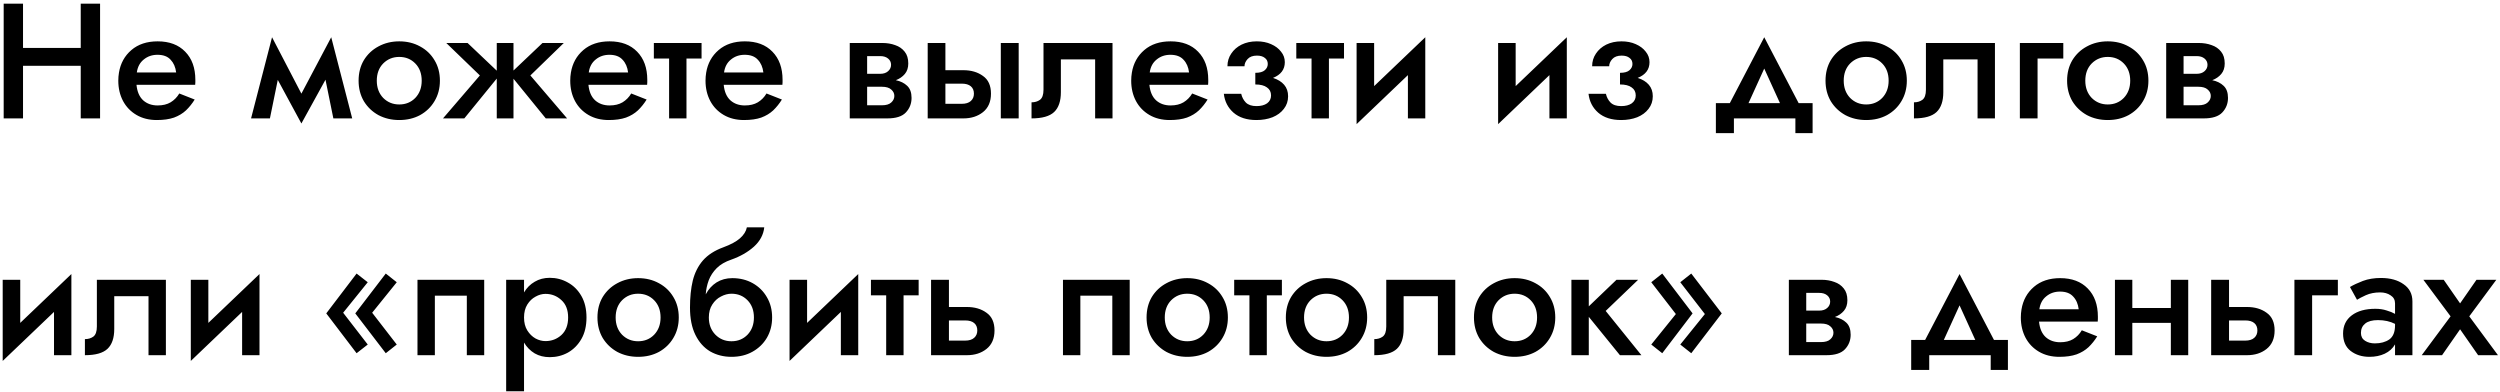 <?xml version="1.0" encoding="UTF-8"?> <svg xmlns="http://www.w3.org/2000/svg" width="549" height="86" viewBox="0 0 549 86" fill="none"> <path d="M0.808 0.8H5.056V10.52H17.728V0.8H21.976V26H17.728V14.444H5.056V26H0.808V0.8ZM42.754 21.86C42.202 22.748 41.566 23.54 40.846 24.236C40.126 24.908 39.25 25.436 38.218 25.82C37.186 26.18 35.926 26.36 34.438 26.36C32.734 26.36 31.246 25.988 29.974 25.244C28.702 24.5 27.718 23.48 27.022 22.184C26.326 20.864 25.978 19.376 25.978 17.72C25.978 17.408 25.99 17.108 26.014 16.82C26.038 16.532 26.074 16.244 26.122 15.956C26.458 13.916 27.37 12.26 28.858 10.988C30.346 9.716 32.266 9.08 34.618 9.08C37.186 9.08 39.202 9.836 40.666 11.348C42.154 12.86 42.898 14.924 42.898 17.54C42.898 17.684 42.898 17.852 42.898 18.044C42.898 18.236 42.886 18.428 42.862 18.62H29.974C30.118 20.132 30.61 21.272 31.45 22.04C32.29 22.784 33.346 23.156 34.618 23.156C35.746 23.156 36.694 22.928 37.462 22.472C38.254 21.992 38.89 21.344 39.37 20.528L42.754 21.86ZM34.582 12.032C33.406 12.032 32.398 12.38 31.558 13.076C30.718 13.748 30.214 14.696 30.046 15.92H38.686C38.542 14.744 38.134 13.808 37.462 13.112C36.814 12.392 35.854 12.032 34.582 12.032ZM55.133 26L59.741 8.18L66.185 20.564L72.737 8.18L77.345 26H73.205L71.477 17.504L66.185 27.116L61.001 17.54L59.273 26H55.133ZM78.747 17.72C78.747 16.016 79.131 14.516 79.899 13.22C80.691 11.924 81.759 10.916 83.103 10.196C84.471 9.452 85.995 9.08 87.675 9.08C89.379 9.08 90.903 9.452 92.247 10.196C93.591 10.916 94.647 11.924 95.415 13.22C96.207 14.516 96.603 16.016 96.603 17.72C96.603 19.4 96.207 20.9 95.415 22.22C94.647 23.516 93.591 24.536 92.247 25.28C90.903 26 89.379 26.36 87.675 26.36C85.995 26.36 84.471 26 83.103 25.28C81.759 24.536 80.691 23.516 79.899 22.22C79.131 20.9 78.747 19.4 78.747 17.72ZM82.743 17.72C82.743 19.256 83.211 20.516 84.147 21.5C85.107 22.46 86.283 22.94 87.675 22.94C89.091 22.94 90.267 22.46 91.203 21.5C92.139 20.516 92.607 19.256 92.607 17.72C92.607 16.16 92.139 14.9 91.203 13.94C90.267 12.98 89.091 12.5 87.675 12.5C86.283 12.5 85.107 12.98 84.147 13.94C83.211 14.9 82.743 16.16 82.743 17.72ZM102.681 9.44L109.089 15.524V9.44H112.761V15.488L119.133 9.44H123.813L116.469 16.568L124.533 26H119.853L112.761 17.288V26H109.089V17.252L101.961 26H97.281L105.381 16.568L98.001 9.44H102.681ZM142 21.86C141.448 22.748 140.812 23.54 140.092 24.236C139.372 24.908 138.496 25.436 137.464 25.82C136.432 26.18 135.172 26.36 133.684 26.36C131.98 26.36 130.492 25.988 129.22 25.244C127.948 24.5 126.964 23.48 126.268 22.184C125.572 20.864 125.224 19.376 125.224 17.72C125.224 17.408 125.236 17.108 125.26 16.82C125.284 16.532 125.32 16.244 125.368 15.956C125.704 13.916 126.616 12.26 128.104 10.988C129.592 9.716 131.512 9.08 133.864 9.08C136.432 9.08 138.448 9.836 139.912 11.348C141.4 12.86 142.144 14.924 142.144 17.54C142.144 17.684 142.144 17.852 142.144 18.044C142.144 18.236 142.132 18.428 142.108 18.62H129.22C129.364 20.132 129.856 21.272 130.696 22.04C131.536 22.784 132.592 23.156 133.864 23.156C134.992 23.156 135.94 22.928 136.708 22.472C137.5 21.992 138.136 21.344 138.616 20.528L142 21.86ZM133.828 12.032C132.652 12.032 131.644 12.38 130.804 13.076C129.964 13.748 129.46 14.696 129.292 15.92H137.932C137.788 14.744 137.38 13.808 136.708 13.112C136.06 12.392 135.1 12.032 133.828 12.032ZM143.586 9.44H154.062V12.86H150.75V26H146.934V12.86H143.586V9.44ZM171.707 21.86C171.155 22.748 170.519 23.54 169.799 24.236C169.079 24.908 168.203 25.436 167.171 25.82C166.139 26.18 164.879 26.36 163.391 26.36C161.687 26.36 160.199 25.988 158.927 25.244C157.655 24.5 156.671 23.48 155.975 22.184C155.279 20.864 154.931 19.376 154.931 17.72C154.931 17.408 154.943 17.108 154.967 16.82C154.991 16.532 155.027 16.244 155.075 15.956C155.411 13.916 156.323 12.26 157.811 10.988C159.299 9.716 161.219 9.08 163.571 9.08C166.139 9.08 168.155 9.836 169.619 11.348C171.107 12.86 171.851 14.924 171.851 17.54C171.851 17.684 171.851 17.852 171.851 18.044C171.851 18.236 171.839 18.428 171.815 18.62H158.927C159.071 20.132 159.563 21.272 160.403 22.04C161.243 22.784 162.299 23.156 163.571 23.156C164.699 23.156 165.647 22.928 166.415 22.472C167.207 21.992 167.843 21.344 168.323 20.528L171.707 21.86ZM163.535 12.032C162.359 12.032 161.351 12.38 160.511 13.076C159.671 13.748 159.167 14.696 158.999 15.92H167.639C167.495 14.744 167.087 13.808 166.415 13.112C165.767 12.392 164.807 12.032 163.535 12.032ZM186.606 9.44H193.77C194.802 9.44 195.738 9.596 196.578 9.908C197.442 10.196 198.138 10.676 198.666 11.348C199.194 11.996 199.458 12.86 199.458 13.94C199.458 14.876 199.206 15.644 198.702 16.244C198.198 16.844 197.538 17.3 196.722 17.612C197.754 17.828 198.582 18.236 199.206 18.836C199.854 19.436 200.178 20.324 200.178 21.5C200.178 22.748 199.758 23.816 198.918 24.704C198.102 25.568 196.746 26 194.85 26H186.606V9.44ZM193.302 12.32H190.422V16.208H193.302C194.022 16.208 194.598 16.016 195.03 15.632C195.462 15.248 195.678 14.78 195.678 14.228C195.678 13.676 195.462 13.22 195.03 12.86C194.598 12.5 194.022 12.32 193.302 12.32ZM193.662 19.052H190.422V23.12H193.662C194.598 23.12 195.282 22.916 195.714 22.508C196.17 22.1 196.398 21.62 196.398 21.068C196.398 20.516 196.17 20.048 195.714 19.664C195.282 19.256 194.598 19.052 193.662 19.052ZM219.778 9.44H223.702V26H219.778V9.44ZM203.722 9.44H207.61V15.416H211.57C213.274 15.416 214.702 15.836 215.854 16.676C217.03 17.492 217.618 18.788 217.618 20.564C217.618 22.34 217.03 23.696 215.854 24.632C214.702 25.544 213.274 26 211.57 26H203.722V9.44ZM211.21 18.368H207.61V22.796H211.21C212.074 22.796 212.734 22.592 213.19 22.184C213.646 21.776 213.874 21.236 213.874 20.564C213.874 19.868 213.646 19.328 213.19 18.944C212.734 18.56 212.074 18.368 211.21 18.368ZM244.308 9.44V26H240.492V13.04H232.968V20.24C232.968 22.208 232.476 23.66 231.492 24.596C230.508 25.532 228.852 26 226.524 26V22.472C227.244 22.472 227.856 22.292 228.36 21.932C228.888 21.548 229.152 20.804 229.152 19.7V9.44H244.308ZM265.188 21.86C264.636 22.748 264 23.54 263.28 24.236C262.56 24.908 261.684 25.436 260.652 25.82C259.62 26.18 258.36 26.36 256.872 26.36C255.168 26.36 253.68 25.988 252.408 25.244C251.136 24.5 250.152 23.48 249.456 22.184C248.76 20.864 248.412 19.376 248.412 17.72C248.412 17.408 248.424 17.108 248.448 16.82C248.472 16.532 248.508 16.244 248.556 15.956C248.892 13.916 249.804 12.26 251.292 10.988C252.78 9.716 254.7 9.08 257.052 9.08C259.62 9.08 261.636 9.836 263.1 11.348C264.588 12.86 265.332 14.924 265.332 17.54C265.332 17.684 265.332 17.852 265.332 18.044C265.332 18.236 265.32 18.428 265.296 18.62H252.408C252.552 20.132 253.044 21.272 253.884 22.04C254.724 22.784 255.78 23.156 257.052 23.156C258.18 23.156 259.128 22.928 259.896 22.472C260.688 21.992 261.324 21.344 261.804 20.528L265.188 21.86ZM257.016 12.032C255.84 12.032 254.832 12.38 253.992 13.076C253.152 13.748 252.648 14.696 252.479 15.92H261.12C260.976 14.744 260.568 13.808 259.896 13.112C259.248 12.392 258.288 12.032 257.016 12.032ZM275.918 26.36C273.806 26.36 272.126 25.82 270.878 24.74C269.654 23.66 268.946 22.28 268.754 20.6H272.57C272.738 21.344 273.074 21.98 273.578 22.508C274.106 23.036 274.886 23.3 275.918 23.3C276.902 23.3 277.682 23.096 278.258 22.688C278.834 22.256 279.122 21.68 279.122 20.96C279.122 20.192 278.822 19.604 278.222 19.196C277.646 18.764 276.794 18.548 275.666 18.548V15.992C276.626 15.992 277.322 15.8 277.754 15.416C278.186 15.032 278.402 14.576 278.402 14.048C278.402 13.472 278.186 13.028 277.754 12.716C277.346 12.38 276.77 12.212 276.026 12.212C275.114 12.212 274.43 12.464 273.974 12.968C273.518 13.472 273.29 14 273.29 14.552H269.546C269.546 13.52 269.822 12.596 270.374 11.78C270.926 10.94 271.682 10.28 272.642 9.8C273.626 9.32 274.742 9.08 275.99 9.08C277.166 9.08 278.21 9.284 279.122 9.692C280.058 10.1 280.79 10.652 281.318 11.348C281.87 12.02 282.146 12.788 282.146 13.652C282.146 15.26 281.282 16.412 279.554 17.108C280.61 17.444 281.426 17.948 282.002 18.62C282.578 19.292 282.866 20.132 282.866 21.14C282.866 22.196 282.554 23.12 281.93 23.912C281.33 24.704 280.502 25.316 279.446 25.748C278.39 26.156 277.214 26.36 275.918 26.36ZM284.668 9.44H295.144V12.86H291.832V26H288.016V12.86H284.668V9.44ZM301.76 9.44V18.908L312.992 8.18V26H309.176V16.496L297.908 27.26V9.44H301.76ZM332.839 9.44V18.908L344.071 8.18V26H340.255V16.496L328.987 27.26V9.44H332.839ZM356.004 26.36C353.892 26.36 352.212 25.82 350.964 24.74C349.74 23.66 349.032 22.28 348.84 20.6H352.656C352.824 21.344 353.16 21.98 353.664 22.508C354.192 23.036 354.972 23.3 356.004 23.3C356.988 23.3 357.768 23.096 358.344 22.688C358.92 22.256 359.208 21.68 359.208 20.96C359.208 20.192 358.908 19.604 358.308 19.196C357.732 18.764 356.88 18.548 355.752 18.548V15.992C356.712 15.992 357.408 15.8 357.84 15.416C358.272 15.032 358.488 14.576 358.488 14.048C358.488 13.472 358.272 13.028 357.84 12.716C357.432 12.38 356.856 12.212 356.112 12.212C355.2 12.212 354.516 12.464 354.06 12.968C353.604 13.472 353.376 14 353.376 14.552H349.632C349.632 13.52 349.908 12.596 350.46 11.78C351.012 10.94 351.768 10.28 352.728 9.8C353.712 9.32 354.828 9.08 356.076 9.08C357.252 9.08 358.296 9.284 359.208 9.692C360.144 10.1 360.876 10.652 361.404 11.348C361.956 12.02 362.232 12.788 362.232 13.652C362.232 15.26 361.368 16.412 359.64 17.108C360.696 17.444 361.512 17.948 362.088 18.62C362.664 19.292 362.952 20.132 362.952 21.14C362.952 22.196 362.64 23.12 362.016 23.912C361.416 24.704 360.588 25.316 359.532 25.748C358.476 26.156 357.3 26.36 356.004 26.36ZM394.267 26H380.767V29.24H376.807V22.652H379.867L387.427 8.18L394.987 22.652H398.047V29.24H394.267V26ZM387.427 15.056L383.971 22.652H390.883L387.427 15.056ZM400.884 17.72C400.884 16.016 401.268 14.516 402.036 13.22C402.828 11.924 403.896 10.916 405.24 10.196C406.608 9.452 408.132 9.08 409.812 9.08C411.516 9.08 413.04 9.452 414.384 10.196C415.728 10.916 416.784 11.924 417.552 13.22C418.344 14.516 418.74 16.016 418.74 17.72C418.74 19.4 418.344 20.9 417.552 22.22C416.784 23.516 415.728 24.536 414.384 25.28C413.04 26 411.516 26.36 409.812 26.36C408.132 26.36 406.608 26 405.24 25.28C403.896 24.536 402.828 23.516 402.036 22.22C401.268 20.9 400.884 19.4 400.884 17.72ZM404.88 17.72C404.88 19.256 405.348 20.516 406.284 21.5C407.244 22.46 408.42 22.94 409.812 22.94C411.228 22.94 412.404 22.46 413.34 21.5C414.276 20.516 414.744 19.256 414.744 17.72C414.744 16.16 414.276 14.9 413.34 13.94C412.404 12.98 411.228 12.5 409.812 12.5C408.42 12.5 407.244 12.98 406.284 13.94C405.348 14.9 404.88 16.16 404.88 17.72ZM438.089 9.44V26H434.273V13.04H426.749V20.24C426.749 22.208 426.257 23.66 425.273 24.596C424.289 25.532 422.633 26 420.305 26V22.472C421.025 22.472 421.637 22.292 422.141 21.932C422.669 21.548 422.933 20.804 422.933 19.7V9.44H438.089ZM443.561 9.44H453.101V12.86H447.449V26H443.561V9.44ZM453.935 17.72C453.935 16.016 454.319 14.516 455.087 13.22C455.879 11.924 456.947 10.916 458.291 10.196C459.659 9.452 461.183 9.08 462.863 9.08C464.567 9.08 466.091 9.452 467.435 10.196C468.779 10.916 469.835 11.924 470.603 13.22C471.395 14.516 471.791 16.016 471.791 17.72C471.791 19.4 471.395 20.9 470.603 22.22C469.835 23.516 468.779 24.536 467.435 25.28C466.091 26 464.567 26.36 462.863 26.36C461.183 26.36 459.659 26 458.291 25.28C456.947 24.536 455.879 23.516 455.087 22.22C454.319 20.9 453.935 19.4 453.935 17.72ZM457.931 17.72C457.931 19.256 458.399 20.516 459.335 21.5C460.295 22.46 461.471 22.94 462.863 22.94C464.279 22.94 465.455 22.46 466.391 21.5C467.327 20.516 467.795 19.256 467.795 17.72C467.795 16.16 467.327 14.9 466.391 13.94C465.455 12.98 464.279 12.5 462.863 12.5C461.471 12.5 460.295 12.98 459.335 13.94C458.399 14.9 457.931 16.16 457.931 17.72ZM475.696 9.44H482.86C483.892 9.44 484.828 9.596 485.668 9.908C486.532 10.196 487.228 10.676 487.756 11.348C488.284 11.996 488.548 12.86 488.548 13.94C488.548 14.876 488.296 15.644 487.792 16.244C487.288 16.844 486.628 17.3 485.812 17.612C486.844 17.828 487.672 18.236 488.296 18.836C488.944 19.436 489.268 20.324 489.268 21.5C489.268 22.748 488.848 23.816 488.008 24.704C487.192 25.568 485.836 26 483.94 26H475.696V9.44ZM482.392 12.32H479.512V16.208H482.392C483.112 16.208 483.688 16.016 484.12 15.632C484.552 15.248 484.768 14.78 484.768 14.228C484.768 13.676 484.552 13.22 484.12 12.86C483.688 12.5 483.112 12.32 482.392 12.32ZM482.752 19.052H479.512V23.12H482.752C483.688 23.12 484.372 22.916 484.804 22.508C485.26 22.1 485.488 21.62 485.488 21.068C485.488 20.516 485.26 20.048 484.804 19.664C484.372 19.256 483.688 19.052 482.752 19.052ZM4.444 61.44V70.908L15.676 60.18V78H11.86V68.496L0.592 79.26V61.44H4.444ZM36.429 61.44V78H32.613V65.04H25.089V72.24C25.089 74.208 24.597 75.66 23.613 76.596C22.629 77.532 20.973 78 18.645 78V74.472C19.365 74.472 19.977 74.292 20.481 73.932C21.009 73.548 21.273 72.804 21.273 71.7V61.44H36.429ZM45.753 61.44V70.908L56.985 60.18V78H53.169V68.496L41.901 79.26V61.44H45.753ZM81.727 68.676L87.127 75.66L84.715 77.568L78.019 68.82L84.715 60.072L87.127 61.98L81.727 68.676ZM75.355 68.676L80.755 75.66L78.307 77.568L71.647 68.82L78.307 60.072L80.755 61.98L75.355 68.676ZM106.331 61.44V78H102.515V64.932H95.495V78H91.679V61.44H106.331ZM115.077 85.92H111.153V61.44H115.077V64.212C115.677 63.204 116.457 62.424 117.417 61.872C118.377 61.296 119.481 61.008 120.729 61.008C122.169 61.008 123.501 61.356 124.725 62.052C125.949 62.724 126.933 63.708 127.677 65.004C128.421 66.3 128.793 67.872 128.793 69.72C128.793 71.568 128.421 73.14 127.677 74.436C126.933 75.732 125.949 76.728 124.725 77.424C123.501 78.096 122.169 78.432 120.729 78.432C119.481 78.432 118.377 78.156 117.417 77.604C116.457 77.028 115.677 76.236 115.077 75.228V85.92ZM124.761 69.72C124.761 68.064 124.269 66.792 123.285 65.904C122.301 64.992 121.137 64.536 119.793 64.536C119.049 64.536 118.317 64.74 117.597 65.148C116.877 65.532 116.277 66.108 115.797 66.876C115.317 67.644 115.077 68.592 115.077 69.72C115.077 70.848 115.317 71.796 115.797 72.564C116.277 73.332 116.877 73.92 117.597 74.328C118.317 74.712 119.049 74.904 119.793 74.904C121.137 74.904 122.301 74.46 123.285 73.572C124.269 72.66 124.761 71.376 124.761 69.72ZM131.201 69.72C131.201 68.016 131.585 66.516 132.353 65.22C133.145 63.924 134.213 62.916 135.557 62.196C136.925 61.452 138.449 61.08 140.129 61.08C141.833 61.08 143.357 61.452 144.701 62.196C146.045 62.916 147.101 63.924 147.869 65.22C148.661 66.516 149.057 68.016 149.057 69.72C149.057 71.4 148.661 72.9 147.869 74.22C147.101 75.516 146.045 76.536 144.701 77.28C143.357 78 141.833 78.36 140.129 78.36C138.449 78.36 136.925 78 135.557 77.28C134.213 76.536 133.145 75.516 132.353 74.22C131.585 72.9 131.201 71.4 131.201 69.72ZM135.197 69.72C135.197 71.256 135.665 72.516 136.601 73.5C137.561 74.46 138.737 74.94 140.129 74.94C141.545 74.94 142.721 74.46 143.657 73.5C144.593 72.516 145.061 71.256 145.061 69.72C145.061 68.16 144.593 66.9 143.657 65.94C142.721 64.98 141.545 64.5 140.129 64.5C138.737 64.5 137.561 64.98 136.601 65.94C135.665 66.9 135.197 68.16 135.197 69.72ZM151.522 67.56C151.522 65.304 151.726 63.324 152.134 61.62C152.566 59.892 153.31 58.416 154.366 57.192C155.446 55.968 156.934 55.008 158.83 54.312C160.462 53.712 161.686 53.052 162.502 52.332C163.342 51.588 163.846 50.784 164.014 49.92H167.83C167.662 51.528 166.906 52.944 165.562 54.168C164.218 55.368 162.562 56.316 160.594 57.012C159.25 57.468 158.182 58.092 157.39 58.884C156.598 59.676 156.01 60.576 155.626 61.584C155.266 62.568 155.05 63.588 154.978 64.644C155.578 63.516 156.37 62.64 157.354 62.016C158.362 61.392 159.514 61.08 160.81 61.08C162.49 61.08 163.99 61.452 165.31 62.196C166.63 62.94 167.662 63.96 168.406 65.256C169.174 66.552 169.558 68.04 169.558 69.72C169.558 71.376 169.174 72.864 168.406 74.184C167.638 75.48 166.582 76.5 165.238 77.244C163.918 77.988 162.382 78.36 160.63 78.36C158.902 78.36 157.342 77.964 155.95 77.172C154.582 76.356 153.502 75.144 152.71 73.536C151.918 71.928 151.522 69.936 151.522 67.56ZM155.662 69.72C155.662 71.256 156.142 72.516 157.102 73.5C158.062 74.46 159.238 74.94 160.63 74.94C162.046 74.94 163.222 74.46 164.158 73.5C165.094 72.516 165.562 71.256 165.562 69.72C165.562 68.16 165.094 66.9 164.158 65.94C163.222 64.98 162.046 64.5 160.63 64.5C159.862 64.5 159.094 64.704 158.326 65.112C157.558 65.496 156.922 66.084 156.418 66.876C155.914 67.644 155.662 68.592 155.662 69.72ZM177.237 61.44V70.908L188.469 60.18V78H184.653V68.496L173.385 79.26V61.44H177.237ZM191.258 61.44H201.734V64.86H198.422V78H194.606V64.86H191.258V61.44ZM204.462 61.44H208.386V67.416H212.346C214.05 67.416 215.478 67.836 216.63 68.676C217.806 69.492 218.394 70.788 218.394 72.564C218.394 74.34 217.806 75.696 216.63 76.632C215.478 77.544 214.05 78 212.346 78H204.462V61.44ZM211.95 70.368H208.386V74.796H211.95C212.814 74.796 213.474 74.592 213.93 74.184C214.386 73.776 214.614 73.236 214.614 72.564C214.614 71.868 214.386 71.328 213.93 70.944C213.474 70.56 212.814 70.368 211.95 70.368ZM248.081 61.44V78H244.265V64.932H237.245V78H233.429V61.44H248.081ZM251.787 69.72C251.787 68.016 252.171 66.516 252.938 65.22C253.731 63.924 254.799 62.916 256.143 62.196C257.511 61.452 259.035 61.08 260.715 61.08C262.419 61.08 263.943 61.452 265.287 62.196C266.631 62.916 267.687 63.924 268.455 65.22C269.247 66.516 269.643 68.016 269.643 69.72C269.643 71.4 269.247 72.9 268.455 74.22C267.687 75.516 266.631 76.536 265.287 77.28C263.943 78 262.419 78.36 260.715 78.36C259.035 78.36 257.511 78 256.143 77.28C254.799 76.536 253.731 75.516 252.938 74.22C252.171 72.9 251.787 71.4 251.787 69.72ZM255.783 69.72C255.783 71.256 256.251 72.516 257.187 73.5C258.147 74.46 259.323 74.94 260.715 74.94C262.131 74.94 263.307 74.46 264.243 73.5C265.179 72.516 265.647 71.256 265.647 69.72C265.647 68.16 265.179 66.9 264.243 65.94C263.307 64.98 262.131 64.5 260.715 64.5C259.323 64.5 258.147 64.98 257.187 65.94C256.251 66.9 255.783 68.16 255.783 69.72ZM271.028 61.44H281.504V64.86H278.192V78H274.376V64.86H271.028V61.44ZM282.372 69.72C282.372 68.016 282.756 66.516 283.524 65.22C284.316 63.924 285.384 62.916 286.728 62.196C288.096 61.452 289.62 61.08 291.3 61.08C293.004 61.08 294.528 61.452 295.872 62.196C297.216 62.916 298.272 63.924 299.04 65.22C299.832 66.516 300.228 68.016 300.228 69.72C300.228 71.4 299.832 72.9 299.04 74.22C298.272 75.516 297.216 76.536 295.872 77.28C294.528 78 293.004 78.36 291.3 78.36C289.62 78.36 288.096 78 286.728 77.28C285.384 76.536 284.316 75.516 283.524 74.22C282.756 72.9 282.372 71.4 282.372 69.72ZM286.368 69.72C286.368 71.256 286.836 72.516 287.772 73.5C288.732 74.46 289.908 74.94 291.3 74.94C292.716 74.94 293.892 74.46 294.828 73.5C295.764 72.516 296.232 71.256 296.232 69.72C296.232 68.16 295.764 66.9 294.828 65.94C293.892 64.98 292.716 64.5 291.3 64.5C289.908 64.5 288.732 64.98 287.772 65.94C286.836 66.9 286.368 68.16 286.368 69.72ZM319.578 61.44V78H315.762V65.04H308.238V72.24C308.238 74.208 307.746 75.66 306.762 76.596C305.778 77.532 304.122 78 301.794 78V74.472C302.514 74.472 303.126 74.292 303.63 73.932C304.158 73.548 304.422 72.804 304.422 71.7V61.44H319.578ZM323.681 69.72C323.681 68.016 324.065 66.516 324.833 65.22C325.625 63.924 326.693 62.916 328.037 62.196C329.405 61.452 330.929 61.08 332.609 61.08C334.313 61.08 335.837 61.452 337.181 62.196C338.525 62.916 339.581 63.924 340.349 65.22C341.141 66.516 341.537 68.016 341.537 69.72C341.537 71.4 341.141 72.9 340.349 74.22C339.581 75.516 338.525 76.536 337.181 77.28C335.837 78 334.313 78.36 332.609 78.36C330.929 78.36 329.405 78 328.037 77.28C326.693 76.536 325.625 75.516 324.833 74.22C324.065 72.9 323.681 71.4 323.681 69.72ZM327.677 69.72C327.677 71.256 328.145 72.516 329.081 73.5C330.041 74.46 331.217 74.94 332.609 74.94C334.025 74.94 335.201 74.46 336.137 73.5C337.073 72.516 337.541 71.256 337.541 69.72C337.541 68.16 337.073 66.9 336.137 65.94C335.201 64.98 334.025 64.5 332.609 64.5C331.217 64.5 330.041 64.98 329.081 65.94C328.145 66.9 327.677 68.16 327.677 69.72ZM345.082 61.44H348.898V67.272L354.982 61.44H359.734L352.606 68.28L360.454 78H355.738L348.898 69.576V78H345.082V61.44ZM368.019 68.964L362.619 61.98L365.031 60.072L371.691 68.82L365.031 77.568L362.619 75.66L368.019 68.964ZM374.391 68.964L368.991 61.98L371.403 60.072L378.099 68.82L371.403 77.568L368.991 75.66L374.391 68.964ZM392.833 61.44H399.997C401.029 61.44 401.965 61.596 402.805 61.908C403.669 62.196 404.365 62.676 404.893 63.348C405.421 63.996 405.685 64.86 405.685 65.94C405.685 66.876 405.433 67.644 404.929 68.244C404.425 68.844 403.765 69.3 402.949 69.612C403.981 69.828 404.809 70.236 405.433 70.836C406.081 71.436 406.405 72.324 406.405 73.5C406.405 74.748 405.985 75.816 405.145 76.704C404.329 77.568 402.973 78 401.077 78H392.833V61.44ZM399.529 64.32H396.649V68.208H399.529C400.249 68.208 400.825 68.016 401.257 67.632C401.689 67.248 401.905 66.78 401.905 66.228C401.905 65.676 401.689 65.22 401.257 64.86C400.825 64.5 400.249 64.32 399.529 64.32ZM399.889 71.052H396.649V75.12H399.889C400.825 75.12 401.509 74.916 401.941 74.508C402.397 74.1 402.625 73.62 402.625 73.068C402.625 72.516 402.397 72.048 401.941 71.664C401.509 71.256 400.825 71.052 399.889 71.052ZM437.158 78H423.658V81.24H419.698V74.652H422.758L430.318 60.18L437.878 74.652H440.938V81.24H437.158V78ZM430.318 67.056L426.862 74.652H433.774L430.318 67.056ZM460.551 73.86C459.999 74.748 459.363 75.54 458.643 76.236C457.923 76.908 457.047 77.436 456.015 77.82C454.983 78.18 453.723 78.36 452.235 78.36C450.531 78.36 449.043 77.988 447.771 77.244C446.499 76.5 445.515 75.48 444.819 74.184C444.123 72.864 443.775 71.376 443.775 69.72C443.775 69.408 443.787 69.108 443.811 68.82C443.835 68.532 443.871 68.244 443.919 67.956C444.255 65.916 445.167 64.26 446.655 62.988C448.143 61.716 450.063 61.08 452.415 61.08C454.983 61.08 456.999 61.836 458.463 63.348C459.951 64.86 460.695 66.924 460.695 69.54C460.695 69.684 460.695 69.852 460.695 70.044C460.695 70.236 460.683 70.428 460.659 70.62H447.771C447.915 72.132 448.407 73.272 449.247 74.04C450.087 74.784 451.143 75.156 452.415 75.156C453.543 75.156 454.491 74.928 455.259 74.472C456.051 73.992 456.687 73.344 457.167 72.528L460.551 73.86ZM452.379 64.032C451.203 64.032 450.195 64.38 449.355 65.076C448.515 65.748 448.011 66.696 447.843 67.92H456.483C456.339 66.744 455.931 65.808 455.259 65.112C454.611 64.392 453.651 64.032 452.379 64.032ZM464.441 61.44H468.257V67.632H476.717V61.44H480.533V78H476.717V70.908H468.257V78H464.441V61.44ZM485.572 61.44H489.496V67.416H493.456C495.16 67.416 496.588 67.836 497.74 68.676C498.916 69.492 499.504 70.788 499.504 72.564C499.504 74.34 498.916 75.696 497.74 76.632C496.588 77.544 495.16 78 493.456 78H485.572V61.44ZM493.06 70.368H489.496V74.796H493.06C493.924 74.796 494.584 74.592 495.04 74.184C495.496 73.776 495.724 73.236 495.724 72.564C495.724 71.868 495.496 71.328 495.04 70.944C494.584 70.56 493.924 70.368 493.06 70.368ZM503.854 61.44H513.394V64.86H507.742V78H503.854V61.44ZM517.599 65.832L516.051 63.024C516.819 62.568 517.767 62.124 518.895 61.692C520.047 61.26 521.367 61.044 522.855 61.044C524.895 61.044 526.551 61.5 527.823 62.412C529.119 63.3 529.767 64.56 529.767 66.192V78H525.951V75.624C525.447 76.512 524.691 77.196 523.683 77.676C522.699 78.132 521.583 78.36 520.335 78.36C518.703 78.36 517.323 77.928 516.195 77.064C515.091 76.2 514.539 74.928 514.539 73.248C514.539 71.544 515.175 70.212 516.447 69.252C517.719 68.292 519.447 67.812 521.631 67.812C522.543 67.812 523.359 67.932 524.079 68.172C524.823 68.388 525.447 68.64 525.951 68.928V66.624C525.951 65.856 525.627 65.268 524.979 64.86C524.355 64.428 523.587 64.212 522.675 64.212C521.499 64.212 520.455 64.416 519.543 64.824C518.655 65.232 518.007 65.568 517.599 65.832ZM518.463 73.104C518.463 73.872 518.763 74.448 519.363 74.832C519.963 75.216 520.683 75.408 521.523 75.408C522.795 75.408 523.851 75.12 524.691 74.544C525.531 73.944 525.951 72.912 525.951 71.448V71.124C524.871 70.572 523.623 70.296 522.207 70.296C520.959 70.296 520.023 70.548 519.399 71.052C518.775 71.556 518.463 72.24 518.463 73.104ZM543.837 61.44H548.193L542.253 69.468L548.553 78H544.197L540.237 72.312L536.277 78H531.812L538.149 69.468L532.173 61.44H536.637L540.237 66.624L543.837 61.44Z" fill="black"></path> </svg> 